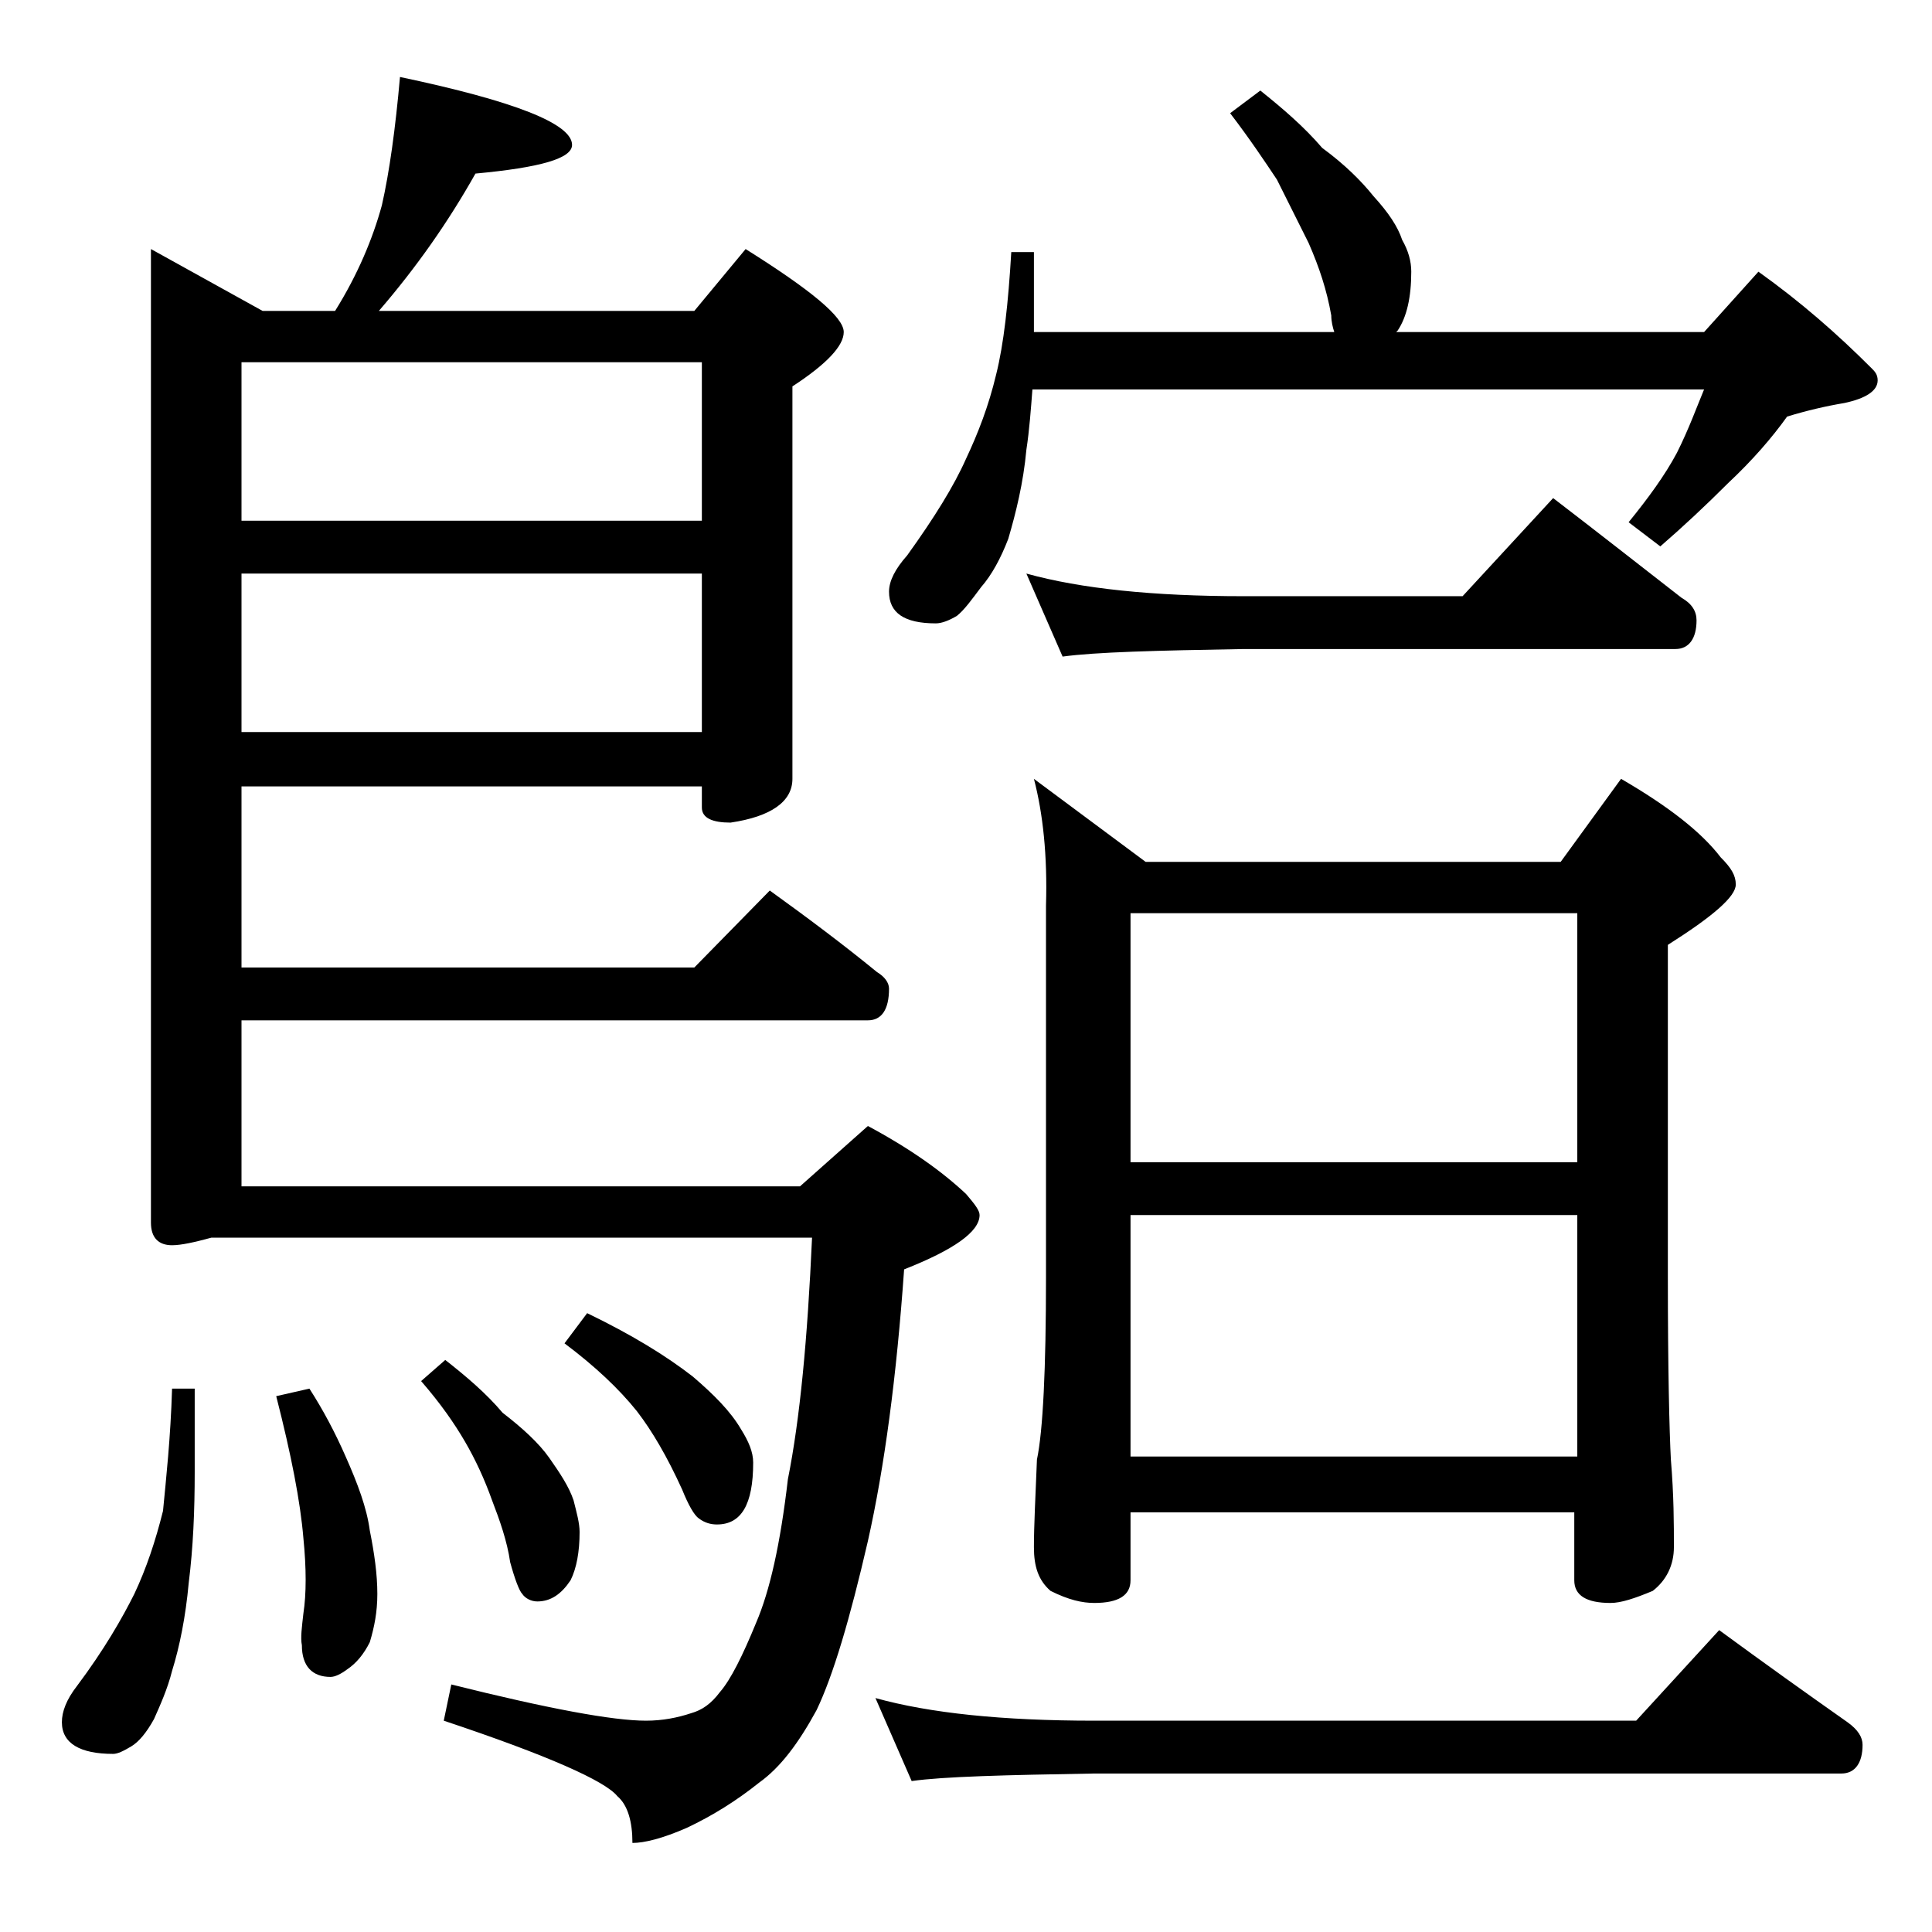 <?xml version="1.0" encoding="utf-8"?>
<!-- Generator: Adobe Illustrator 18.0.0, SVG Export Plug-In . SVG Version: 6.00 Build 0)  -->
<!DOCTYPE svg PUBLIC "-//W3C//DTD SVG 1.1//EN" "http://www.w3.org/Graphics/SVG/1.1/DTD/svg11.dtd">
<svg version="1.1" id="Layer_1" xmlns="http://www.w3.org/2000/svg" xmlns:xlink="http://www.w3.org/1999/xlink" x="0px" y="0px"
	 viewBox="0 0 128 128" enable-background="new 0 0 128 128" xml:space="preserve">
<path d="M11.4,92h1.5v5.5c0,2.6-0.1,5-0.4,7.4c-0.2,2.2-0.6,4.2-1.1,5.8c-0.3,1.2-0.8,2.3-1.2,3.2c-0.5,0.9-1,1.5-1.5,1.8
	c-0.5,0.3-0.9,0.5-1.2,0.5c-2.2,0-3.4-0.7-3.4-2.1c0-0.7,0.3-1.5,1-2.4c1.8-2.4,3-4.5,3.8-6.1c0.8-1.7,1.4-3.5,1.9-5.5
	C11,98,11.3,95.3,11.4,92z M26.5,5.1c7.6,1.6,11.4,3.1,11.4,4.5c0,0.9-2.1,1.5-6.4,1.9c-1.8,3.2-3.9,6.2-6.4,9.1H46l3.4-4.1
	c4.3,2.7,6.5,4.5,6.5,5.5c0,0.9-1.1,2.1-3.4,3.6v26c0,1.5-1.4,2.5-4.1,2.9c-1.2,0-1.9-0.3-1.9-1v-1.4H16v12h30l5-5.1
	c2.5,1.8,4.9,3.6,7.1,5.4c0.5,0.3,0.8,0.7,0.8,1.1c0,1.4-0.5,2.1-1.4,2.1H16v11h37l4.5-4c2.8,1.5,4.9,3,6.5,4.5
	c0.6,0.7,0.9,1.1,0.9,1.4c0,1.1-1.7,2.3-5,3.6c-0.5,7.1-1.3,13.1-2.4,18c-1.2,5.2-2.3,8.9-3.4,11.2c-1.2,2.2-2.4,3.8-3.8,4.8
	c-1.5,1.2-3.1,2.2-4.8,3c-1.6,0.7-2.8,1-3.6,1c0-1.4-0.3-2.5-1-3.1c-0.8-1-4.6-2.7-11.5-5l0.5-2.4c6.4,1.6,10.7,2.4,12.9,2.4
	c1.1,0,2.1-0.2,3-0.5c0.7-0.2,1.3-0.6,1.9-1.4c0.7-0.8,1.5-2.4,2.4-4.6c0.9-2.1,1.6-5.2,2.1-9.5c0.8-4,1.3-9.3,1.6-16H14
	c-1.1,0.3-2,0.5-2.6,0.5C10.5,82.5,10,82,10,81V16.5l7.4,4.1h4.8c1.5-2.4,2.5-4.8,3.1-7C25.8,11.4,26.2,8.5,26.5,5.1z M16,34.5h30.5
	V24H16V34.5z M16,48.5h30.5V38H16V48.5z M20.5,92c0.9,1.4,1.7,2.9,2.4,4.5c0.8,1.8,1.4,3.4,1.6,4.9c0.3,1.5,0.5,2.9,0.5,4.2
	c0,1.2-0.2,2.2-0.5,3.2c-0.4,0.8-0.9,1.4-1.5,1.8c-0.4,0.3-0.8,0.5-1.1,0.5c-1.2,0-1.9-0.7-1.9-2.1c-0.1-0.5,0-1.2,0.1-2.1
	c0.2-1.3,0.2-3,0-5c-0.2-2.4-0.8-5.5-1.8-9.4L20.5,92z M29.5,90.1c1.4,1.1,2.7,2.2,3.8,3.5c1.3,1,2.4,2,3.1,3s1.3,1.9,1.6,2.8
	c0.2,0.8,0.4,1.5,0.4,2.1c0,1.3-0.2,2.4-0.6,3.2c-0.6,0.9-1.3,1.4-2.2,1.4c-0.4,0-0.8-0.2-1-0.5c-0.2-0.2-0.5-1-0.8-2.1
	c-0.2-1.4-0.7-2.8-1.2-4.1c-0.5-1.4-1.1-2.7-1.8-3.9c-0.7-1.2-1.6-2.5-2.9-4L29.5,90.1z M38.9,87c2.9,1.4,5.2,2.8,7,4.2
	c1.4,1.2,2.5,2.3,3.2,3.5c0.5,0.8,0.8,1.5,0.8,2.2c0,2.8-0.8,4.1-2.4,4.1c-0.4,0-0.8-0.1-1.2-0.4c-0.3-0.2-0.7-0.9-1.1-1.9
	c-1-2.2-2-3.9-3-5.2c-1.2-1.5-2.8-3-4.8-4.5L38.9,87z M58,112.5c3.6,1,8.4,1.5,14.5,1.5h35.9l5.5-6c3,2.2,5.8,4.2,8.5,6.1
	c0.7,0.5,1,1,1,1.5c0,1.2-0.5,1.9-1.4,1.9H72.5c-5.9,0.1-10,0.2-12.1,0.5L58,112.5z M83.5,6c1.5,1.2,2.9,2.4,4.1,3.8
	c1.5,1.1,2.6,2.2,3.4,3.2c1,1.1,1.6,2,1.9,2.9c0.4,0.7,0.6,1.4,0.6,2.1c0,1.7-0.3,3-0.9,3.9L92.5,22h20.4l3.6-4
	c2.8,2,5.2,4.1,7.5,6.4c0.2,0.2,0.4,0.4,0.4,0.8c0,0.7-0.8,1.2-2.2,1.5c-1.2,0.2-2.5,0.5-3.8,0.9c-1,1.4-2.3,2.9-3.9,4.4
	c-1.5,1.5-3,2.9-4.5,4.2l-2.1-1.6c1.3-1.6,2.4-3.1,3.2-4.6c0.8-1.6,1.3-3,1.8-4.2H68.4c-0.1,1.3-0.2,2.7-0.4,4
	c-0.2,2.2-0.7,4.2-1.2,5.9c-0.5,1.3-1.1,2.4-1.8,3.2c-0.6,0.8-1.1,1.5-1.6,1.9c-0.5,0.3-1,0.5-1.4,0.5c-2.1,0-3.1-0.7-3.1-2.1
	c0-0.7,0.4-1.5,1.2-2.4c1.8-2.5,3.1-4.6,3.9-6.4c0.8-1.7,1.5-3.5,2-5.6c0.5-2,0.8-4.7,1-8.1h1.5V22h19.9c-0.1-0.3-0.2-0.7-0.2-1.1
	c-0.3-1.7-0.8-3.2-1.5-4.8c-0.7-1.4-1.4-2.8-2.1-4.2c-0.8-1.2-1.8-2.7-3.1-4.4L83.5,6z M68,38c3.6,1,8.4,1.5,14.4,1.5h14.5l6-6.5
	c3,2.3,5.8,4.5,8.5,6.6c0.7,0.4,1,0.9,1,1.5c0,1.2-0.5,1.9-1.4,1.9H82.4c-5.8,0.1-9.8,0.2-12,0.5L68,38z M68.5,51.6l7.4,5.5h27.5
	l4-5.5c3.1,1.8,5.3,3.5,6.6,5.2c0.7,0.7,1,1.2,1,1.8c0,0.8-1.5,2.1-4.5,4v22c0,6.2,0.1,10.2,0.2,12.1c0.2,2.4,0.2,4.3,0.2,5.8
	c0,1.2-0.5,2.2-1.4,2.9c-1.2,0.5-2.1,0.8-2.8,0.8c-1.6,0-2.4-0.5-2.4-1.5v-4.5H74.9v4.5c0,1-0.8,1.5-2.4,1.5c-0.8,0-1.7-0.2-2.9-0.8
	c-0.8-0.7-1.1-1.6-1.1-2.9c0-1.4,0.1-3.3,0.2-5.8c0.4-1.9,0.6-6,0.6-12.1V60C69.4,56.7,69.1,53.9,68.5,51.6z M74.9,77h29.6V60.5
	H74.9V77z M74.9,96.5h29.6v-16H74.9V96.5z"/>
</svg>
